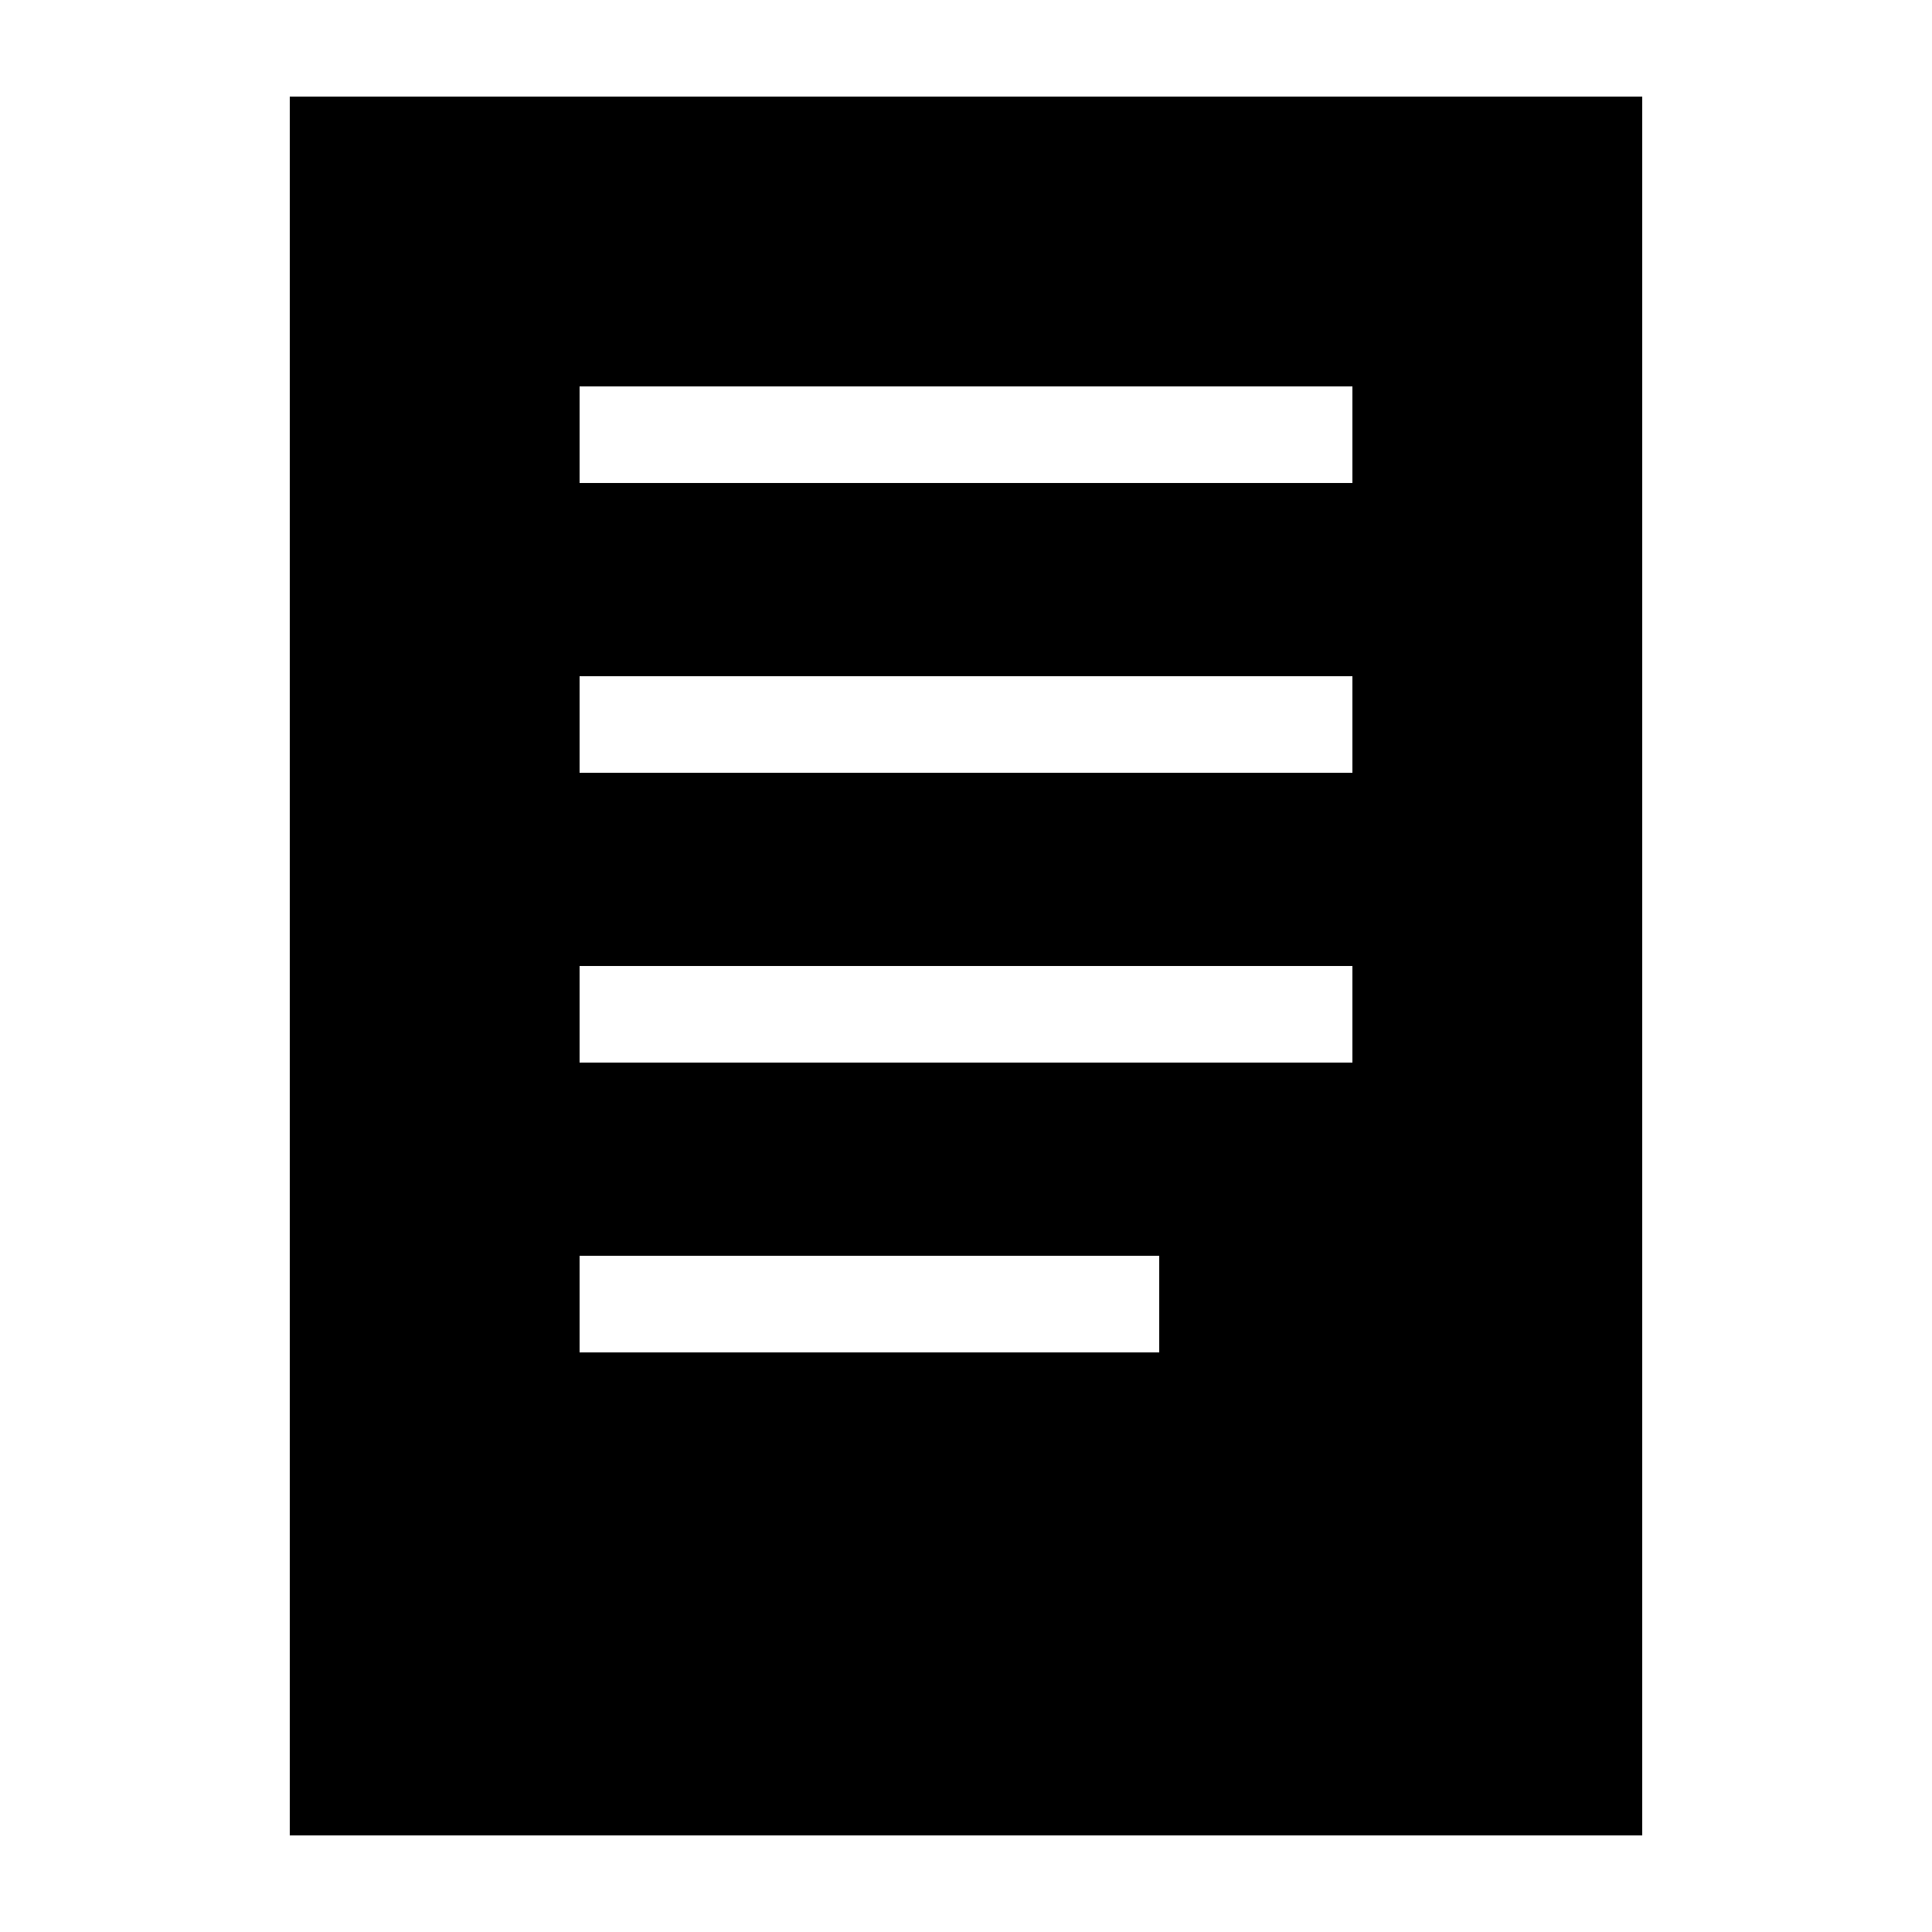 <?xml version="1.0" encoding="utf-8"?>
<svg width="800px" height="800px" viewBox="0 0 20 20" xmlns="http://www.w3.org/2000/svg">
<rect x="0" fill="none" width="20" height="20"/>
<g>
<path d="M3 1v18h14V1H3zm9 13H6v-1h6v1zm2-3H6v-1h8v1zm0-3H6V7h8v1zm0-3H6V4h8v1z"/>
</g>
</svg>